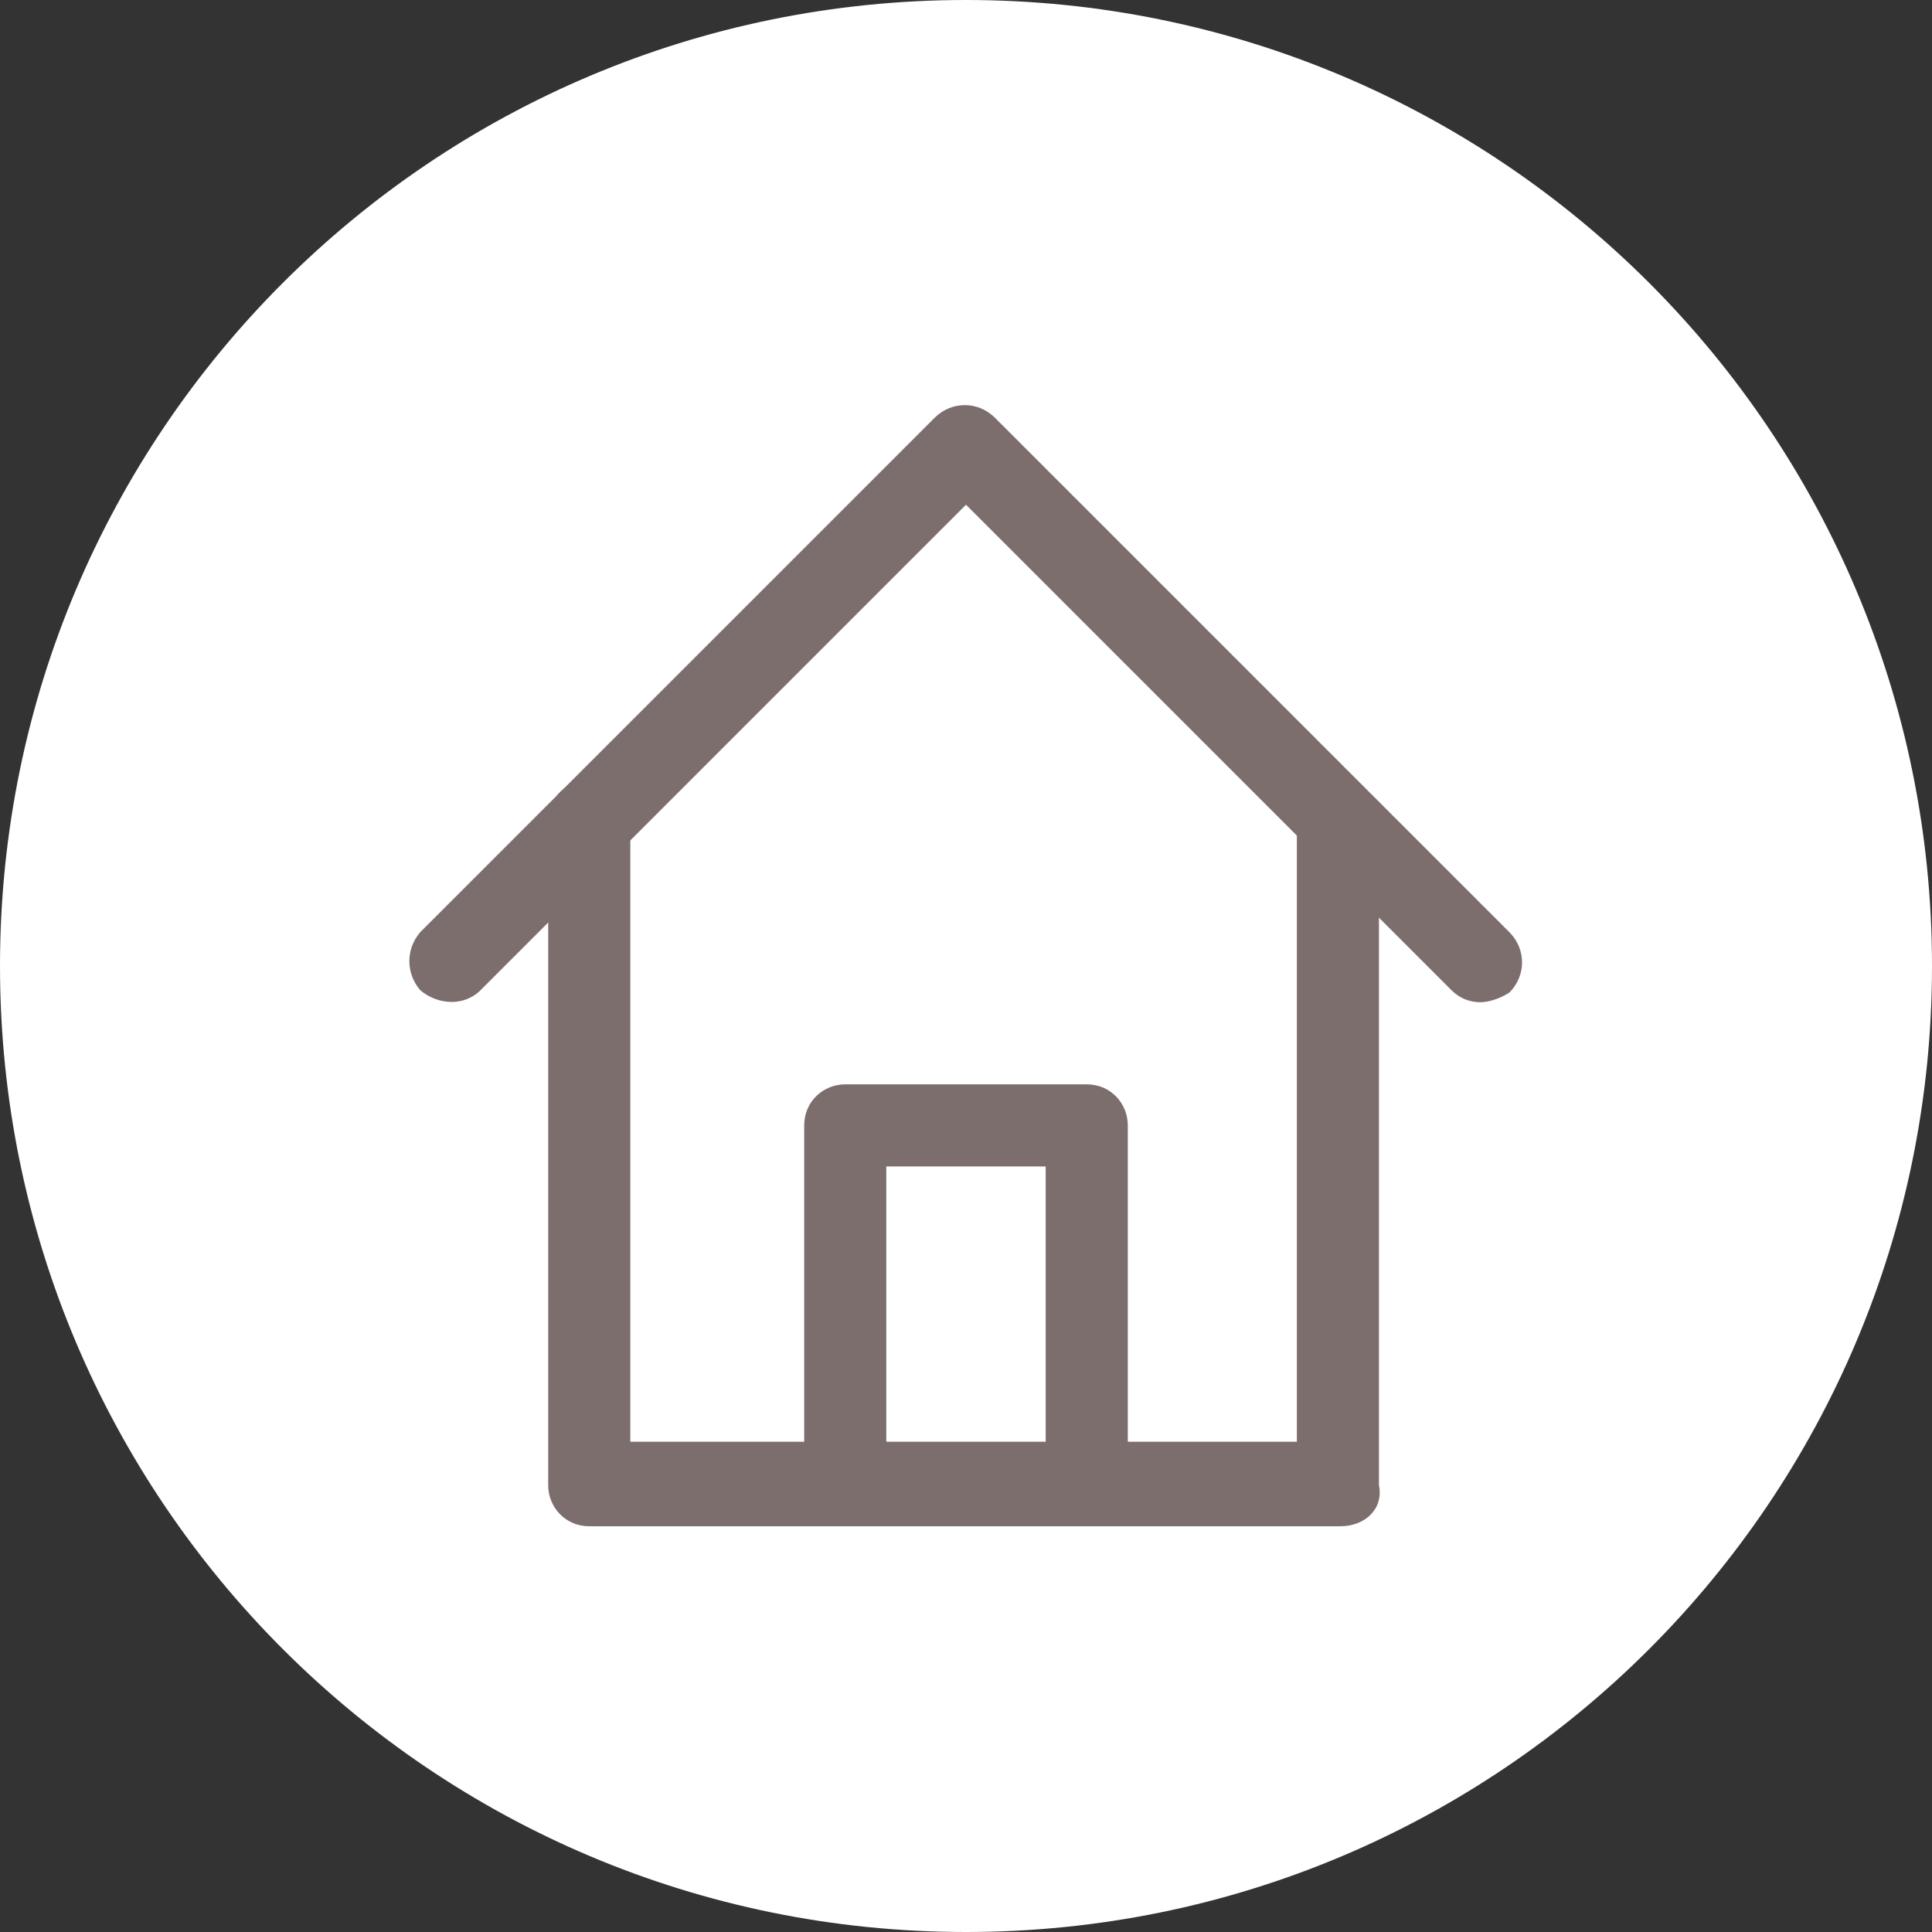 <?xml version="1.0" encoding="utf-8"?>
<!-- Generator: Adobe Illustrator 24.1.2, SVG Export Plug-In . SVG Version: 6.00 Build 0)  -->
<svg version="1.1" id="Ebene_1" xmlns="http://www.w3.org/2000/svg" xmlns:xlink="http://www.w3.org/1999/xlink" x="0px" y="0px"
	 viewBox="0 0 80 80" style="enable-background:new 0 0 80 80;" xml:space="preserve">
<rect x="0" y="0" width="80" height="80" fill="#333333" stroke="none"/>
<style type="text/css">
	.st0{fill-rule:evenodd;clip-rule:evenodd;fill:#FFFFFF;}
	.st1{fill:#7D6E6E;}
</style>
<path class="st0" d="M40,80c22.1,0,40-17.9,40-40S62.1,0,40,0S0,17.9,0,40S17.9,80,40,80z"/>
<g id="_1">
	<path class="st1" d="M55.5,63.2H24.4c-1,0-1.7-0.8-1.7-1.7V34c0-1,0.8-1.7,1.7-1.7s1.7,0.8,1.7,1.7v25.7h27.6V34
		c0-1,0.8-1.7,1.7-1.7s1.7,0.8,1.7,1.7v27.5C57.3,62.5,56.5,63.2,55.5,63.2z"/>
	<path class="st1" d="M61.3,41.5c-0.5,0-0.9-0.2-1.2-0.5L40,20.9L19.9,41c-0.7,0.7-1.8,0.6-2.5,0c-0.6-0.7-0.6-1.7,0-2.4l21.3-21.3
		c0.7-0.7,1.8-0.7,2.5,0l21.3,21.3c0.7,0.7,0.7,1.8,0,2.5C62.2,41.3,61.7,41.5,61.3,41.5L61.3,41.5z"/>
	<path class="st1" d="M45,63.2H35c-1,0-1.7-0.8-1.7-1.7V46.6c0-1,0.8-1.7,1.7-1.7l0,0h10c1,0,1.7,0.8,1.7,1.7l0,0v14.9
		C46.7,62.5,46,63.2,45,63.2z M36.7,59.8h6.6V48.3h-6.6V59.8z"/>
</g>
</svg>
